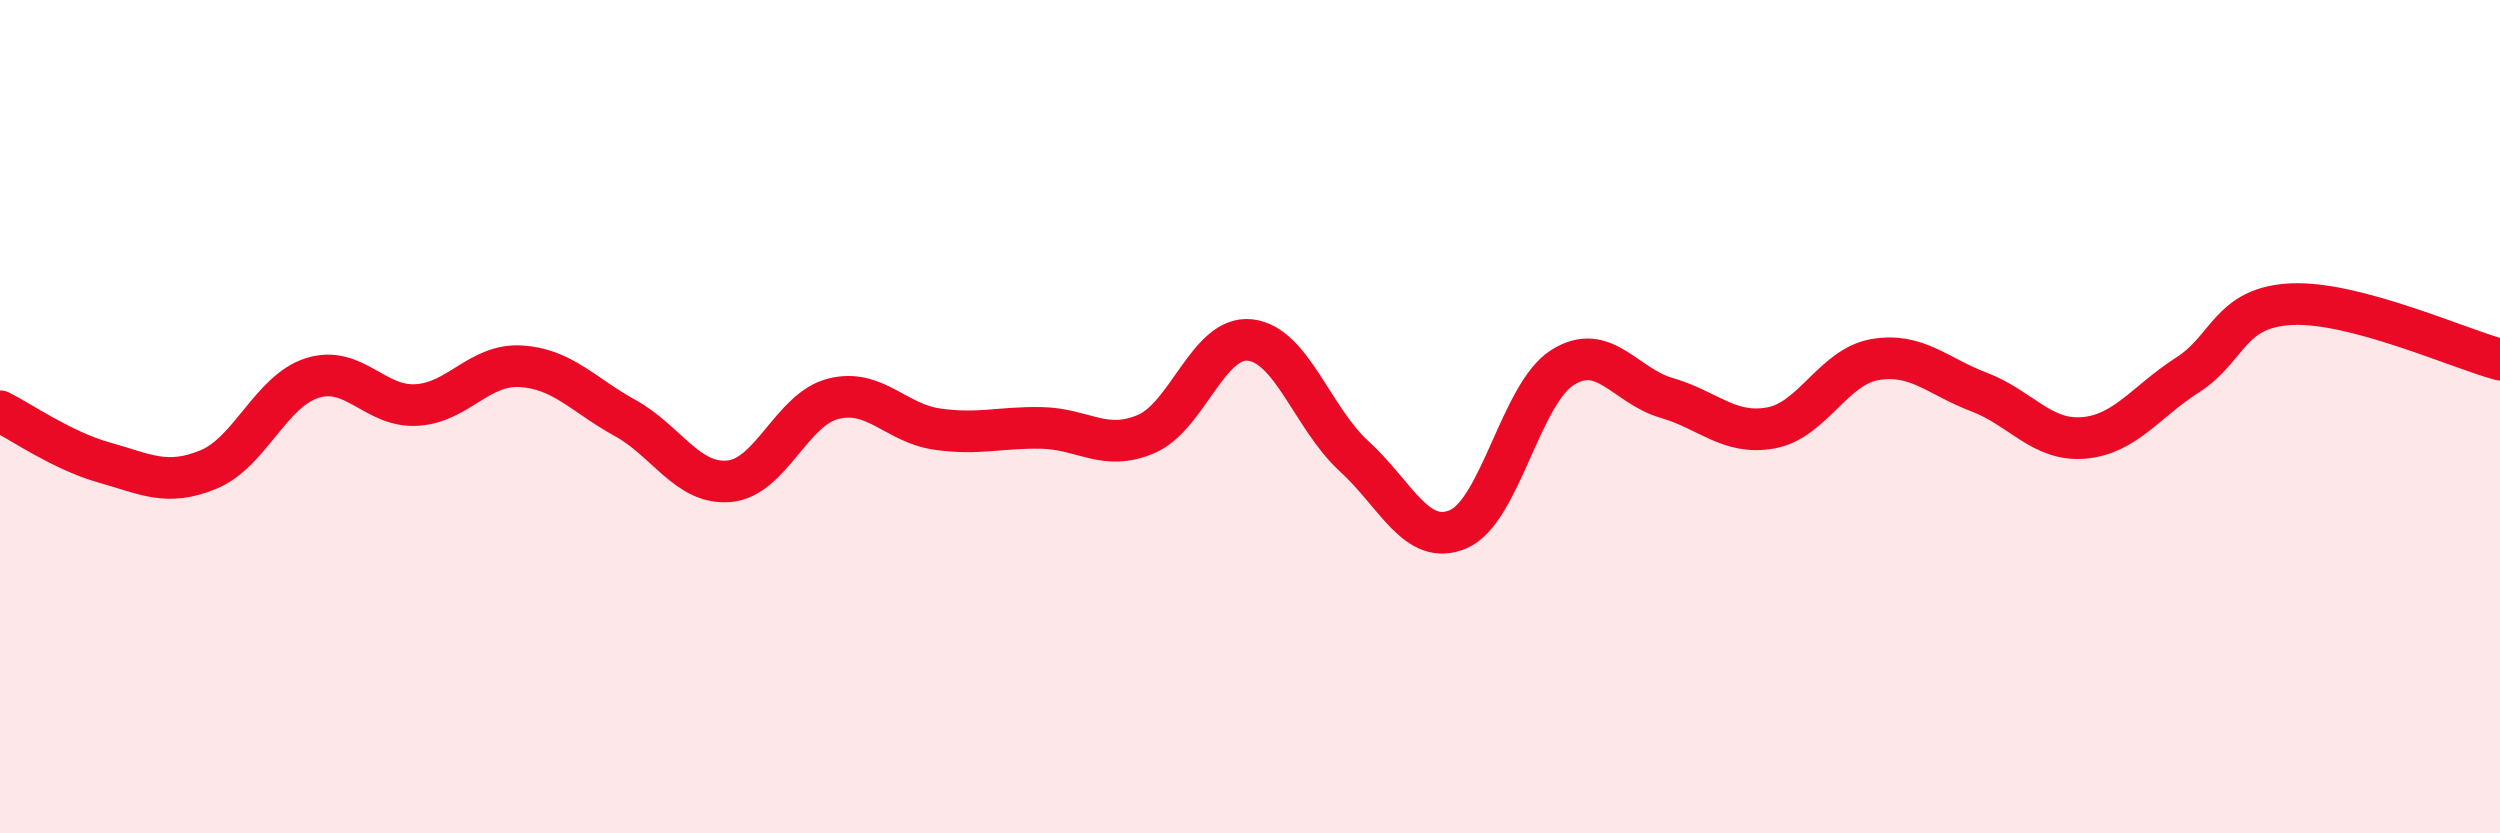 
    <svg width="60" height="20" viewBox="0 0 60 20" xmlns="http://www.w3.org/2000/svg">
      <path
        d="M 0,9.87 C 0.5,10.12 1.5,10.82 2.5,11.1 C 3.5,11.38 4,11.68 5,11.27 C 6,10.86 6.5,9.38 7.5,9.07 C 8.5,8.76 9,9.78 10,9.72 C 11,9.66 11.5,8.73 12.5,8.79 C 13.5,8.85 14,9.48 15,10.03 C 16,10.58 16.5,11.64 17.5,11.55 C 18.5,11.46 19,9.82 20,9.57 C 21,9.32 21.5,10.16 22.5,10.3 C 23.5,10.44 24,10.25 25,10.27 C 26,10.29 26.5,10.84 27.5,10.42 C 28.5,10 29,8.05 30,8.16 C 31,8.27 31.5,10.04 32.5,10.95 C 33.5,11.86 34,13.13 35,12.7 C 36,12.27 36.5,9.45 37.5,8.82 C 38.5,8.19 39,9.26 40,9.55 C 41,9.84 41.5,10.45 42.5,10.27 C 43.5,10.09 44,8.8 45,8.63 C 46,8.46 46.5,9.03 47.5,9.41 C 48.5,9.79 49,10.59 50,10.51 C 51,10.43 51.5,9.64 52.5,9 C 53.5,8.36 53.5,7.37 55,7.3 C 56.5,7.23 59,8.36 60,8.63L60 20L0 20Z"
        fill="#EB0A25"
        opacity="0.1"
        stroke-linecap="round"
        stroke-linejoin="round"
      />
      <path
        d="M 0,9.87 C 0.5,10.12 1.5,10.82 2.5,11.1 C 3.5,11.38 4,11.68 5,11.27 C 6,10.86 6.5,9.38 7.5,9.07 C 8.5,8.76 9,9.78 10,9.72 C 11,9.66 11.5,8.73 12.5,8.79 C 13.5,8.85 14,9.48 15,10.03 C 16,10.58 16.5,11.64 17.5,11.55 C 18.5,11.46 19,9.82 20,9.57 C 21,9.32 21.5,10.16 22.5,10.3 C 23.5,10.44 24,10.25 25,10.27 C 26,10.29 26.5,10.84 27.5,10.42 C 28.5,10 29,8.05 30,8.16 C 31,8.27 31.5,10.04 32.5,10.95 C 33.5,11.86 34,13.13 35,12.7 C 36,12.27 36.5,9.45 37.5,8.82 C 38.5,8.19 39,9.26 40,9.55 C 41,9.84 41.5,10.45 42.5,10.27 C 43.5,10.09 44,8.8 45,8.63 C 46,8.46 46.5,9.03 47.5,9.41 C 48.5,9.79 49,10.59 50,10.51 C 51,10.43 51.5,9.64 52.5,9 C 53.5,8.36 53.5,7.37 55,7.3 C 56.5,7.23 59,8.36 60,8.63"
        stroke="#EB0A25"
        stroke-width="1"
        fill="none"
        stroke-linecap="round"
        stroke-linejoin="round"
      />
    </svg>
  